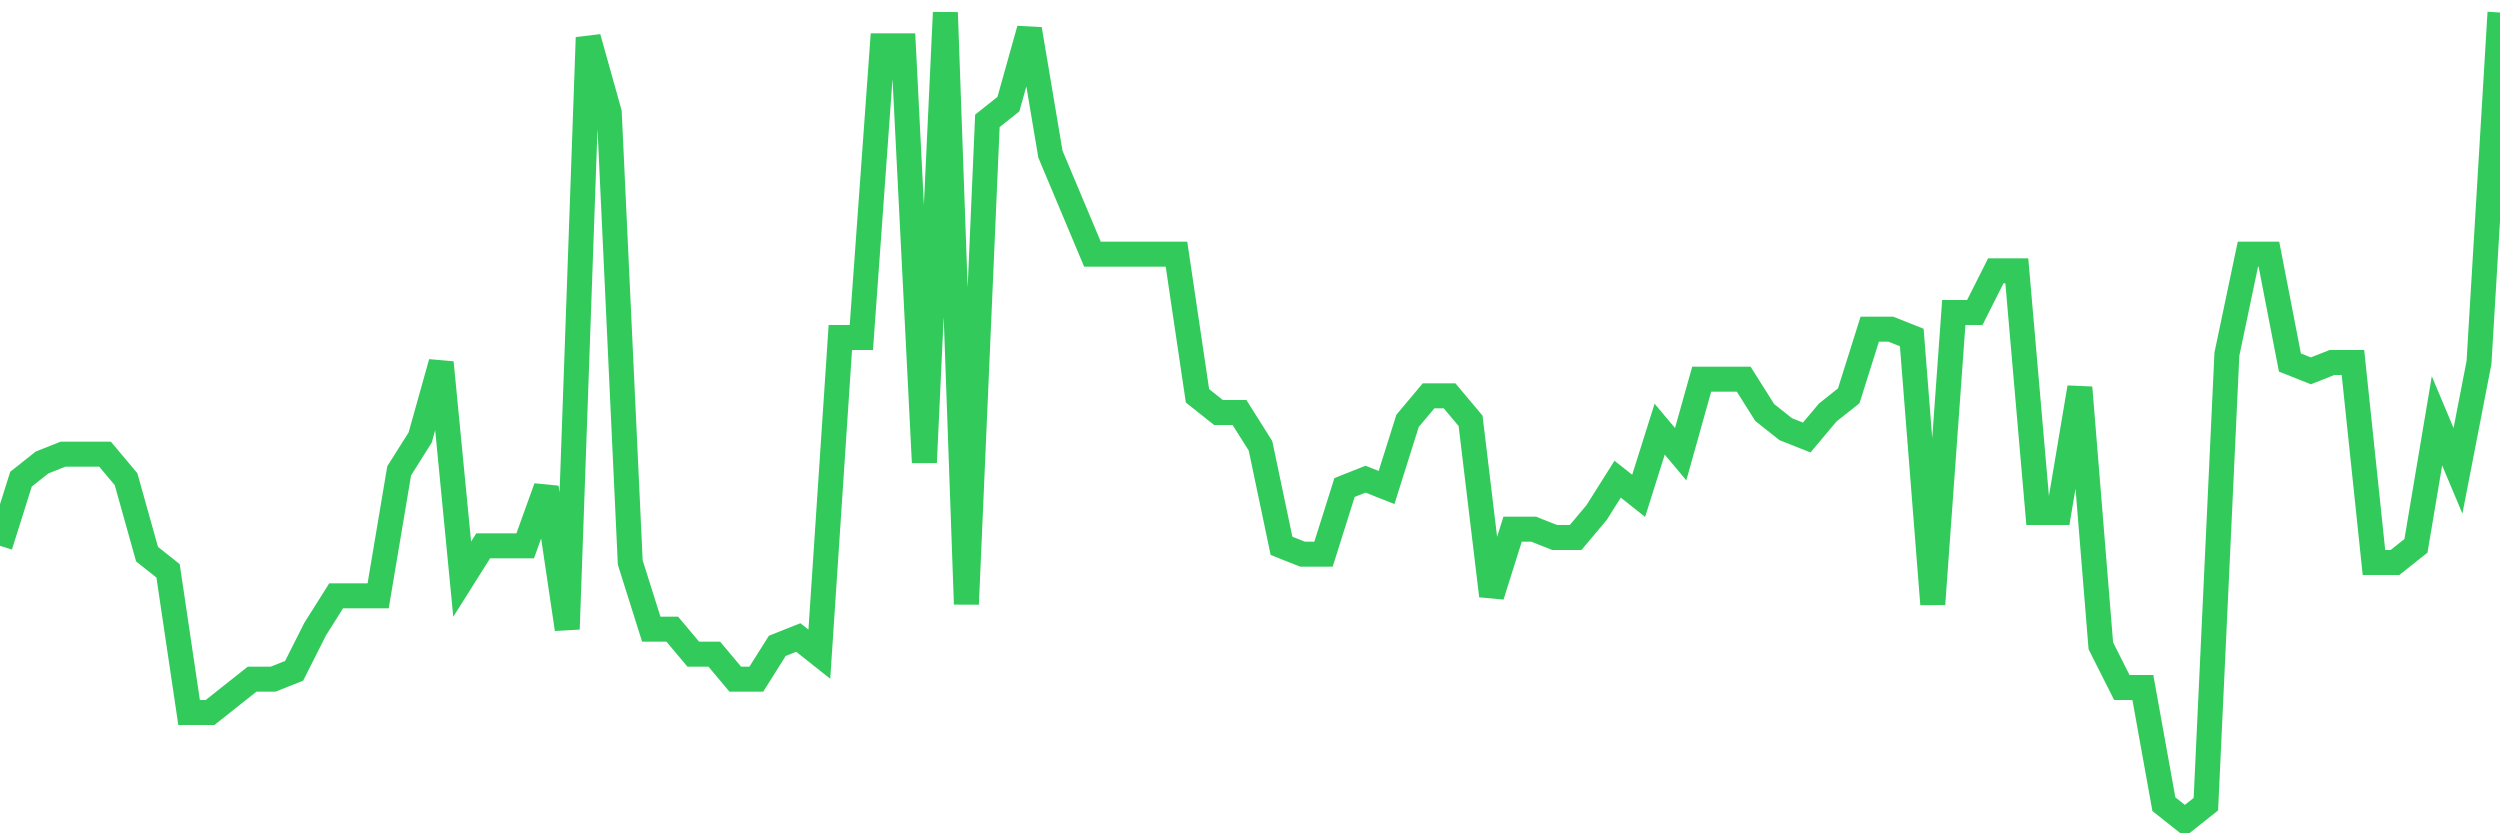 <svg
  xmlns="http://www.w3.org/2000/svg"
  xmlns:xlink="http://www.w3.org/1999/xlink"
  width="120"
  height="40"
  viewBox="0 0 120 40"
  preserveAspectRatio="none"
>
  <polyline
    points="0,26.2 1.008,23 2.017,22.2 3.025,21.8 4.034,21.8 5.042,21.8 6.05,23 7.059,26.6 8.067,27.4 9.076,34.2 10.084,34.2 11.092,33.4 12.101,32.6 13.109,32.6 14.118,32.2 15.126,30.2 16.134,28.6 17.143,28.6 18.151,28.6 19.16,22.6 20.168,21 21.176,17.4 22.185,27.8 23.193,26.2 24.202,26.2 25.21,26.2 26.218,23.4 27.227,30.2 28.235,1.8 29.244,5.4 30.252,27 31.261,30.2 32.269,30.2 33.277,31.4 34.286,31.4 35.294,32.6 36.303,32.6 37.311,31 38.319,30.6 39.328,31.4 40.336,16.2 41.345,16.2 42.353,2.2 43.361,2.2 44.37,22.2 45.378,0.6 46.387,29 47.395,5.8 48.403,5 49.412,1.4 50.42,7.4 51.429,9.8 52.437,12.2 53.445,12.2 54.454,12.2 55.462,12.2 56.471,12.2 57.479,19 58.487,19.8 59.496,19.8 60.504,21.4 61.513,26.2 62.521,26.6 63.529,26.6 64.538,23.4 65.546,23 66.555,23.4 67.563,20.2 68.571,19 69.58,19 70.588,20.2 71.597,28.6 72.605,25.4 73.613,25.4 74.622,25.8 75.63,25.8 76.639,24.6 77.647,23 78.655,23.8 79.664,20.6 80.672,21.8 81.681,18.2 82.689,18.2 83.697,18.2 84.706,19.8 85.714,20.6 86.723,21 87.731,19.8 88.739,19 89.748,15.8 90.756,15.8 91.765,16.2 92.773,29 93.782,15 94.79,15 95.798,13 96.807,13 97.815,24.6 98.824,24.6 99.832,18.6 100.84,31 101.849,33 102.857,33 103.866,38.6 104.874,39.4 105.882,38.6 106.891,17 107.899,12.2 108.908,12.2 109.916,17.4 110.924,17.8 111.933,17.4 112.941,17.4 113.95,27 114.958,27 115.966,26.2 116.975,20.2 117.983,22.6 118.992,17.4 120,0.6"
    fill="none"
    stroke="#32ca5b"
    stroke-width="1.2"
  >
  </polyline>
</svg>